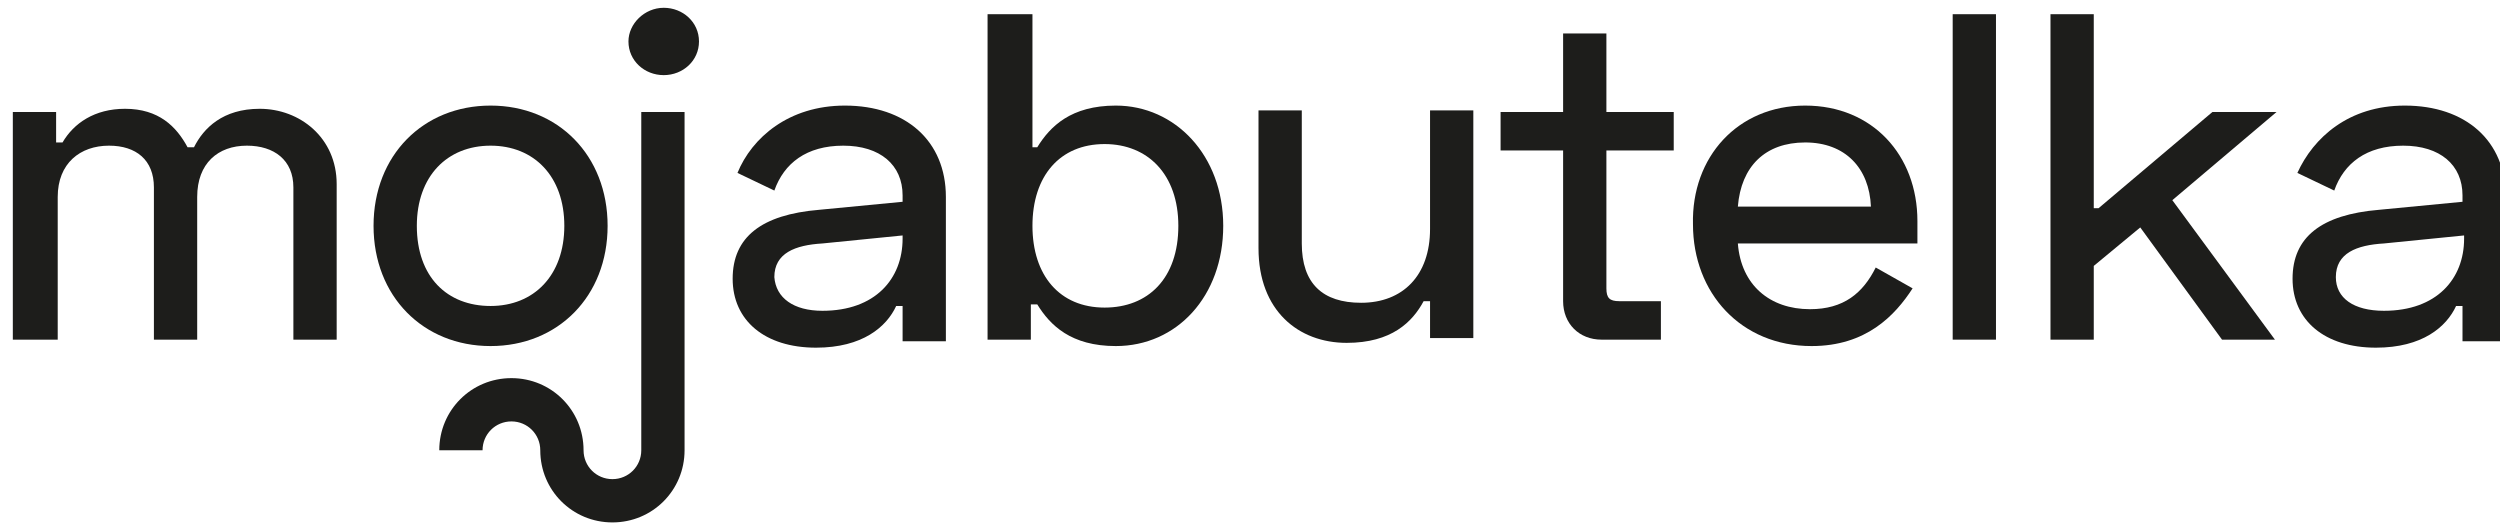 <?xml version="1.0" encoding="utf-8"?>
<svg version="1.1" id="Warstwa_1" x="0px" y="0px" viewBox="0 8.314 155.939 32.767" style="enable-background:new 0 0 157 44;" xmlns="http://www.w3.org/2000/svg">
  <style type="text/css">
	.st0{fill:#1D1D1B;}
</style>
  <g>
    <g>
      <g>
        <path class="st0" d="M3.5,15.3v1.9h0.4c0.7-1.2,2-2.1,3.9-2.1c2.1,0,3.2,1.1,3.9,2.4h0.4c0.6-1.2,1.8-2.4,4.1-2.4 c2.5,0,4.8,1.8,4.8,4.7v9.7h-2.7V20c0-1.7-1.2-2.6-2.9-2.6c-1.8,0-3.1,1.1-3.1,3.2v8.9H9.6V20c0-1.7-1.1-2.6-2.8-2.6 c-1.8,0-3.2,1.1-3.2,3.2v8.9H0.8V15.3H3.5z"/>
        <path class="st0" d="M30.6,14.9c4.2,0,7.3,3.1,7.3,7.5c0,4.4-3.1,7.5-7.3,7.5c-4.2,0-7.3-3.1-7.3-7.5 C23.3,18,26.4,14.9,30.6,14.9 M30.6,27.4c2.7,0,4.6-1.9,4.6-5c0-3.1-1.9-5-4.6-5c-2.7,0-4.6,1.9-4.6,5 C26,25.6,27.9,27.4,30.6,27.4"/>
        <path class="st0" d="M41.4,8.8c1.2,0,2.2,0.9,2.2,2.1c0,1.2-1,2.1-2.2,2.1c-1.2,0-2.2-0.9-2.2-2.1C39.2,9.8,40.2,8.8,41.4,8.8"/>
        <path class="st0" d="M52.7,14.9c3.8,0,6.3,2.2,6.3,5.7v9h-2.7v-2.2h-0.4c-0.6,1.3-2.1,2.6-5,2.6c-3.2,0-5.2-1.7-5.2-4.3 c0-2.6,1.8-4,5.4-4.3l5.2-0.5v-0.4c0-1.9-1.4-3.1-3.7-3.1c-2.3,0-3.7,1.1-4.3,2.8l-2.3-1.1C46.9,16.9,49.2,14.9,52.7,14.9 M51.3,27.7c3.3,0,5-2,5-4.5V23l-5,0.5c-1.7,0.1-3,0.6-3,2.1C48.4,26.9,49.5,27.7,51.3,27.7"/>
        <path class="st0" d="M64.4,9.2v8.3h0.3c0.8-1.3,2.1-2.6,4.9-2.6c3.7,0,6.7,3.1,6.7,7.5c0,4.4-2.9,7.5-6.7,7.5 c-2.8,0-4.1-1.3-4.9-2.6h-0.4v2.2h-2.7V9.2H64.4z M64.4,22.4c0,3.1,1.7,5.1,4.5,5.1c2.7,0,4.6-1.8,4.6-5.1c0-3.2-1.9-5.1-4.6-5.1 C66.1,17.3,64.4,19.3,64.4,22.4"/>
        <path class="st0" d="M89.2,29.5v-2.4h-0.4c-0.7,1.3-2,2.6-4.8,2.6c-3,0-5.5-2-5.5-5.9v-8.6h2.7v8.3c0,2.5,1.3,3.7,3.7,3.7 c2.6,0,4.3-1.7,4.3-4.6v-7.4h2.7v14.2H89.2z"/>
        <path class="st0" d="M97.5,15.3v-4.9h2.7v4.9h4.2v2.4h-4.2v8.6c0,0.6,0.2,0.8,0.8,0.8h2.6v2.4h-3.7c-1.4,0-2.4-1-2.4-2.4v-9.4 h-3.9v-2.4H97.5z"/>
        <path class="st0" d="M112.6,14.9c4.2,0,7,3.1,7,7.2v1.4h-11.2c0.2,2.6,2,4.1,4.5,4.1c2.1,0,3.3-1,4.1-2.6l2.3,1.3 c-1.1,1.7-2.9,3.6-6.3,3.6c-4.4,0-7.4-3.3-7.4-7.6C105.5,18.1,108.4,14.9,112.6,14.9 M116.7,21.2c-0.1-2.4-1.6-4-4.1-4 c-2.5,0-4,1.5-4.2,4H116.7z"/>
        <rect x="121.8" y="9.2" class="st0" width="2.7" height="20.3"/>
        <polygon class="st0" points="135.5,20.8 141.9,29.5 138.6,29.5 133.5,22.5 130.6,24.9 130.6,29.5 127.9,29.5 127.9,9.2 &#10;&#9;&#9;&#9;&#9;130.6,9.2 130.6,21.3 130.9,21.3 138,15.3 142,15.3 &#9;&#9;&#9;"/>
        <path class="st0" d="M150,14.9c3.8,0,6.3,2.2,6.3,5.7v9h-2.7v-2.2h-0.4c-0.6,1.3-2.1,2.6-5,2.6c-3.2,0-5.2-1.7-5.2-4.3 c0-2.6,1.8-4,5.4-4.3l5.2-0.5v-0.4c0-1.9-1.4-3.1-3.7-3.1c-2.3,0-3.7,1.1-4.3,2.8l-2.3-1.1C144.3,16.9,146.5,14.9,150,14.9 M148.7,27.7c3.3,0,5-2,5-4.5V23l-5,0.5c-1.7,0.1-3,0.6-3,2.1C145.7,26.9,146.8,27.7,148.7,27.7"/>
        <path class="st0" d="M42.7,15.3H40l0,21.1c0,1-0.8,1.8-1.8,1.8c-1,0-1.8-0.8-1.8-1.8c0-2.5-2-4.5-4.5-4.5s-4.5,2-4.5,4.5h2.7 c0-1,0.8-1.8,1.8-1.8c1,0,1.8,0.8,1.8,1.8c0,2.5,2,4.5,4.5,4.5c2.5,0,4.5-2,4.5-4.5V15.3z"/>
      </g>
    </g>
  </g>
</svg>